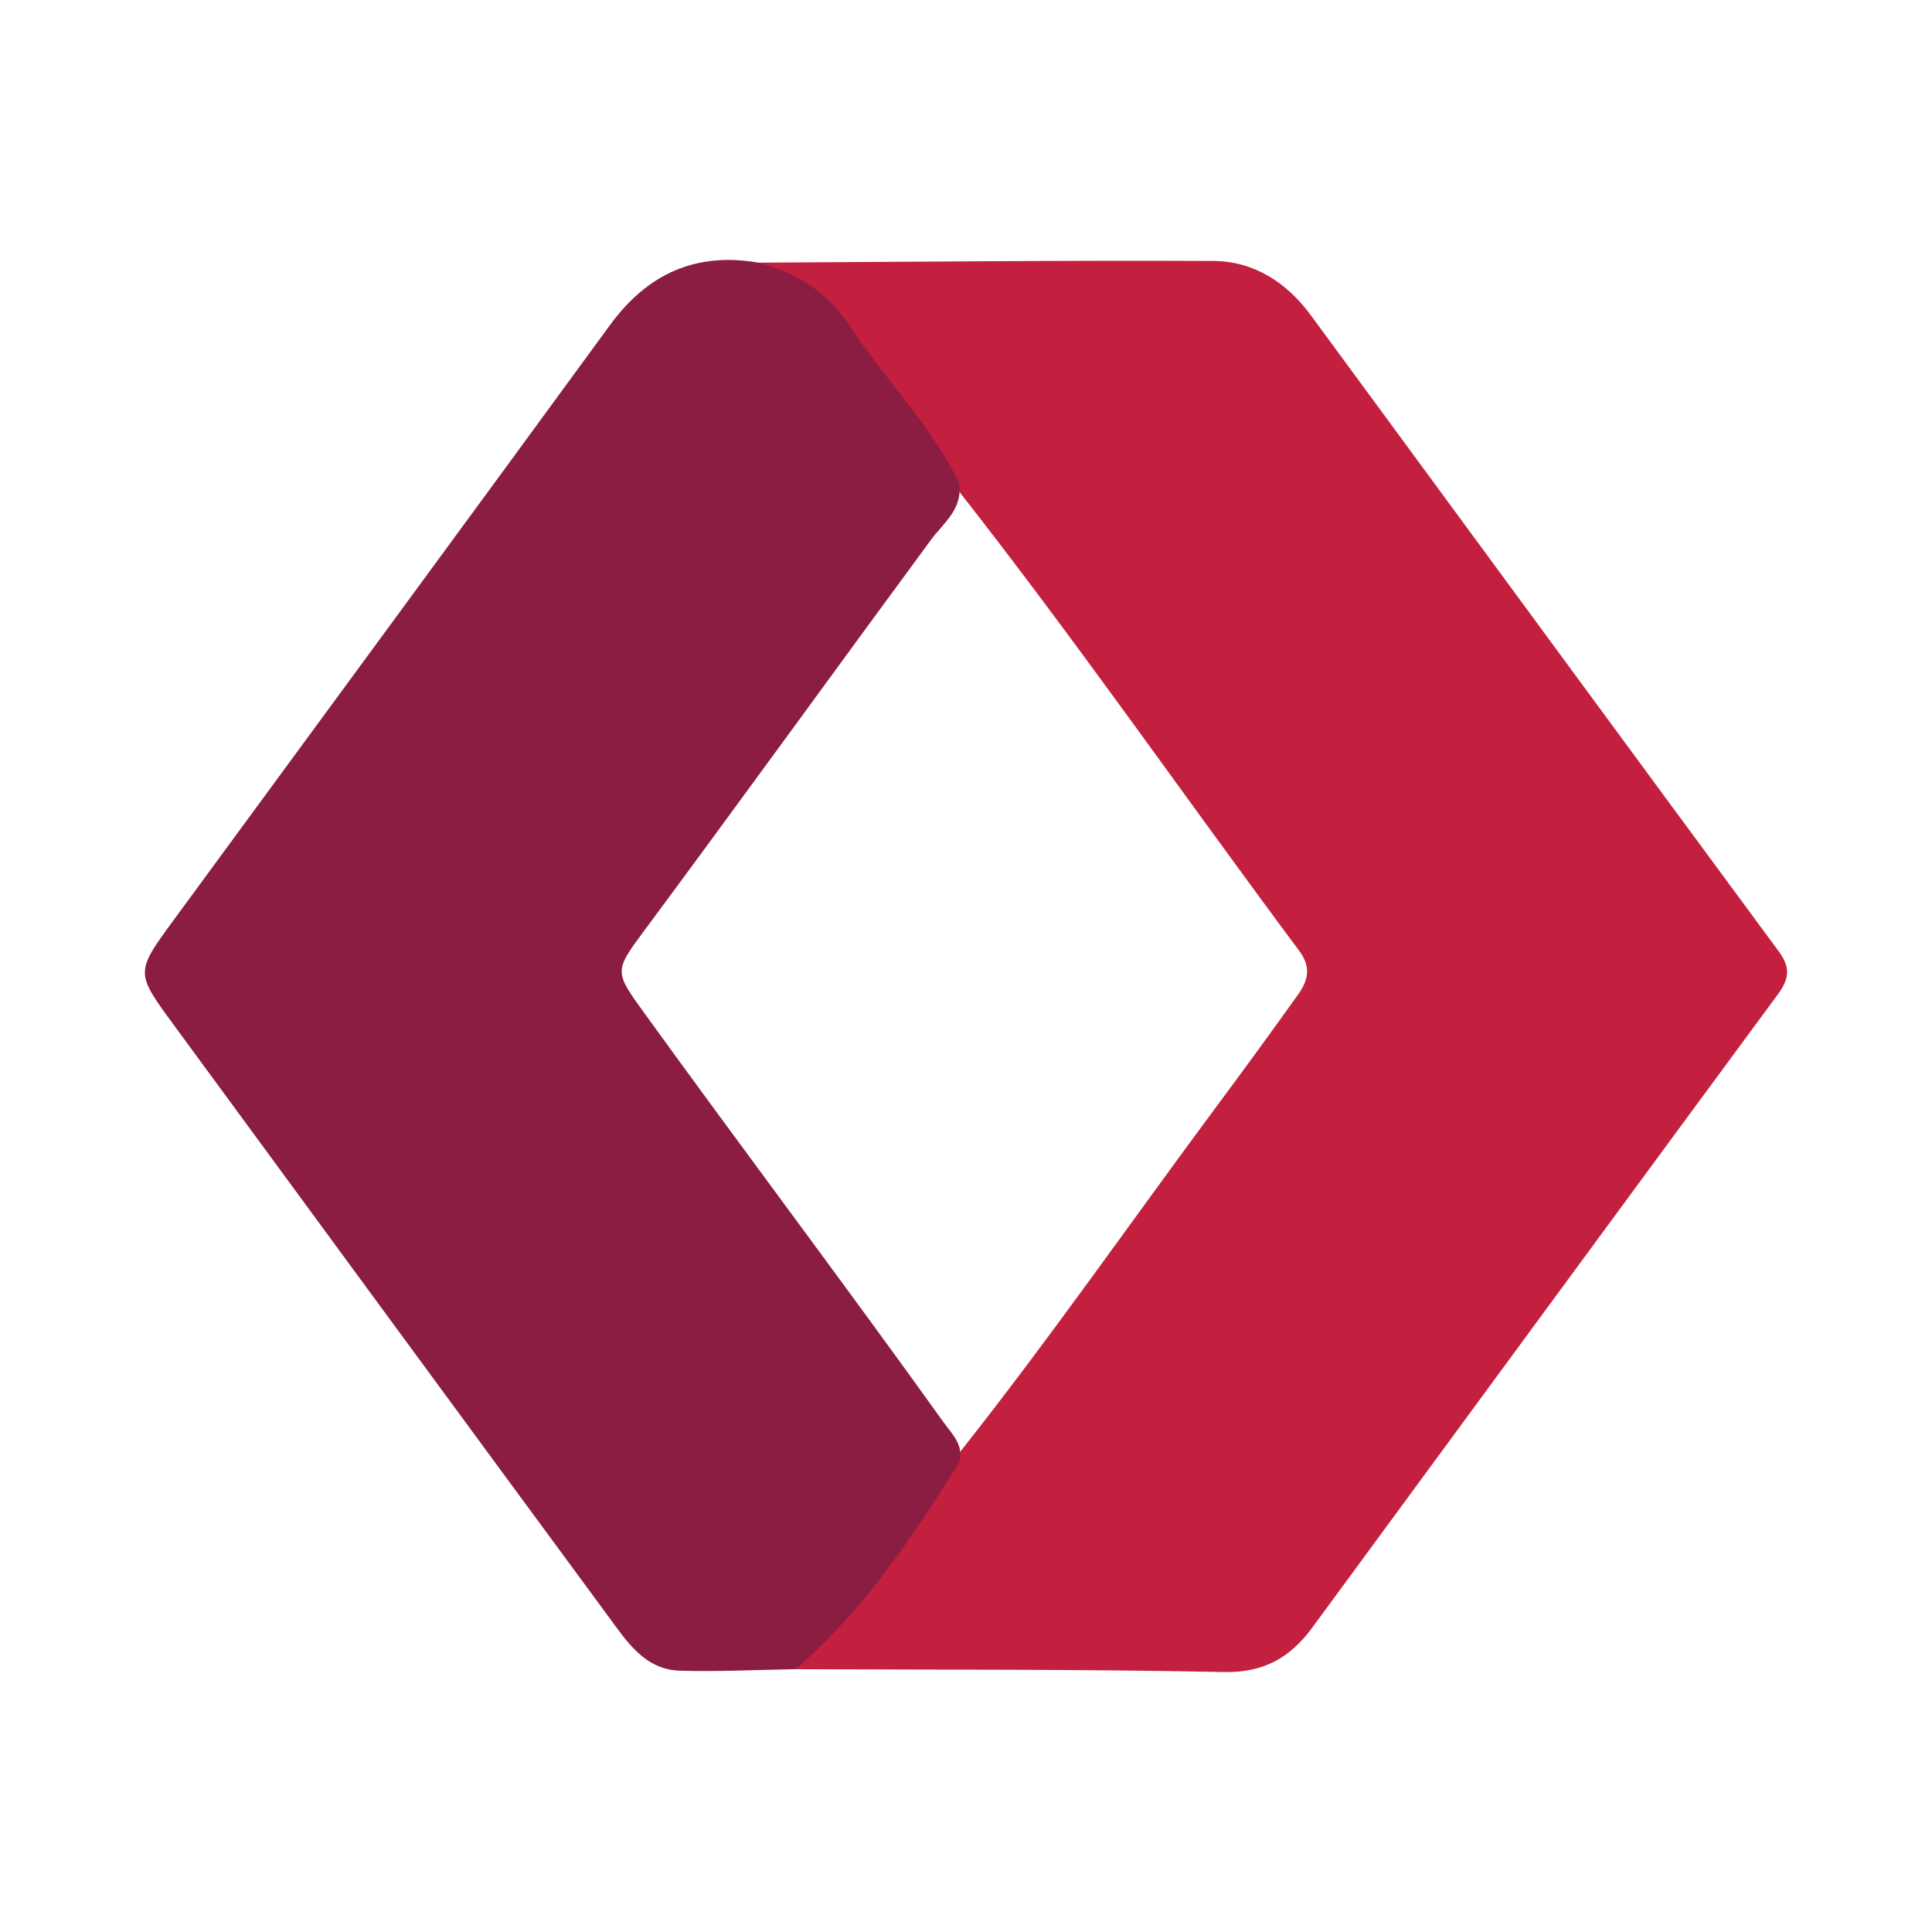 <?xml version="1.0" encoding="utf-8"?>
<!-- Generator: Adobe Illustrator 17.0.0, SVG Export Plug-In . SVG Version: 6.00 Build 0)  -->
<!DOCTYPE svg PUBLIC "-//W3C//DTD SVG 1.1//EN" "http://www.w3.org/Graphics/SVG/1.1/DTD/svg11.dtd">
<svg version="1.1" id="Layer_1" xmlns="http://www.w3.org/2000/svg" xmlns:xlink="http://www.w3.org/1999/xlink" x="0px" y="0px"
	 width="200px" height="200px" viewBox="0 0 200 200" enable-background="new 0 0 200 200" xml:space="preserve">

<g>
	<path fill="#C31F3E" d="M78.5,27.189c15.695-0.079,31.39-0.249,47.083-0.175c4.191,0.02,7.6,2.203,10.102,5.606
		c16.15,21.963,32.272,43.947,48.461,65.882c1.225,1.659,1.077,2.832-0.089,4.413c-16.102,21.839-32.15,43.718-48.218,65.583
		c-2.252,3.064-4.981,4.673-9.107,4.589c-14.789-0.301-29.586-0.225-44.38-0.292c0.52-2.611,3.12-3.499,4.493-5.424
		c3.914-5.489,8.277-10.651,11.948-16.321c9.544-11.986,18.275-24.577,27.407-36.87c2.762-3.718,5.493-7.463,8.183-11.236
		c1.126-1.579,1.307-2.911,0.102-4.528c-11.916-15.994-23.282-32.396-35.62-48.077c-3.449-5.238-7.366-10.137-11.038-15.213
		c-2.148-2.969-4.572-5.5-8.17-6.652C79.059,28.281,78.446,28.011,78.5,27.189z"/>
	<path fill="#8A1D41" d="M78.5,27.189c3.943,1.018,7.126,3.017,9.433,6.522c3.625,5.504,8.384,10.221,11.317,16.215
		c0.533,2.694-1.593,4.214-2.877,5.957c-9.91,13.454-19.697,26.998-29.653,40.418c-3.162,4.262-3.146,4.249,0.022,8.63
		c10.244,14.164,20.774,28.12,30.956,42.329c0.88,1.227,2.112,2.341,1.595,4.119c-4.846,7.773-9.923,15.364-16.944,21.415
		c-3.982,0.066-7.969,0.271-11.947,0.157c-3.664-0.105-5.507-3.016-7.394-5.577c-15.03-20.4-30.015-40.834-45.01-61.26
		c-3.983-5.425-3.998-5.445-0.049-10.832C33.009,74.743,48.109,54.235,63.131,33.67C67.005,28.366,71.992,26.065,78.5,27.189z"/>
</g>
</svg>
